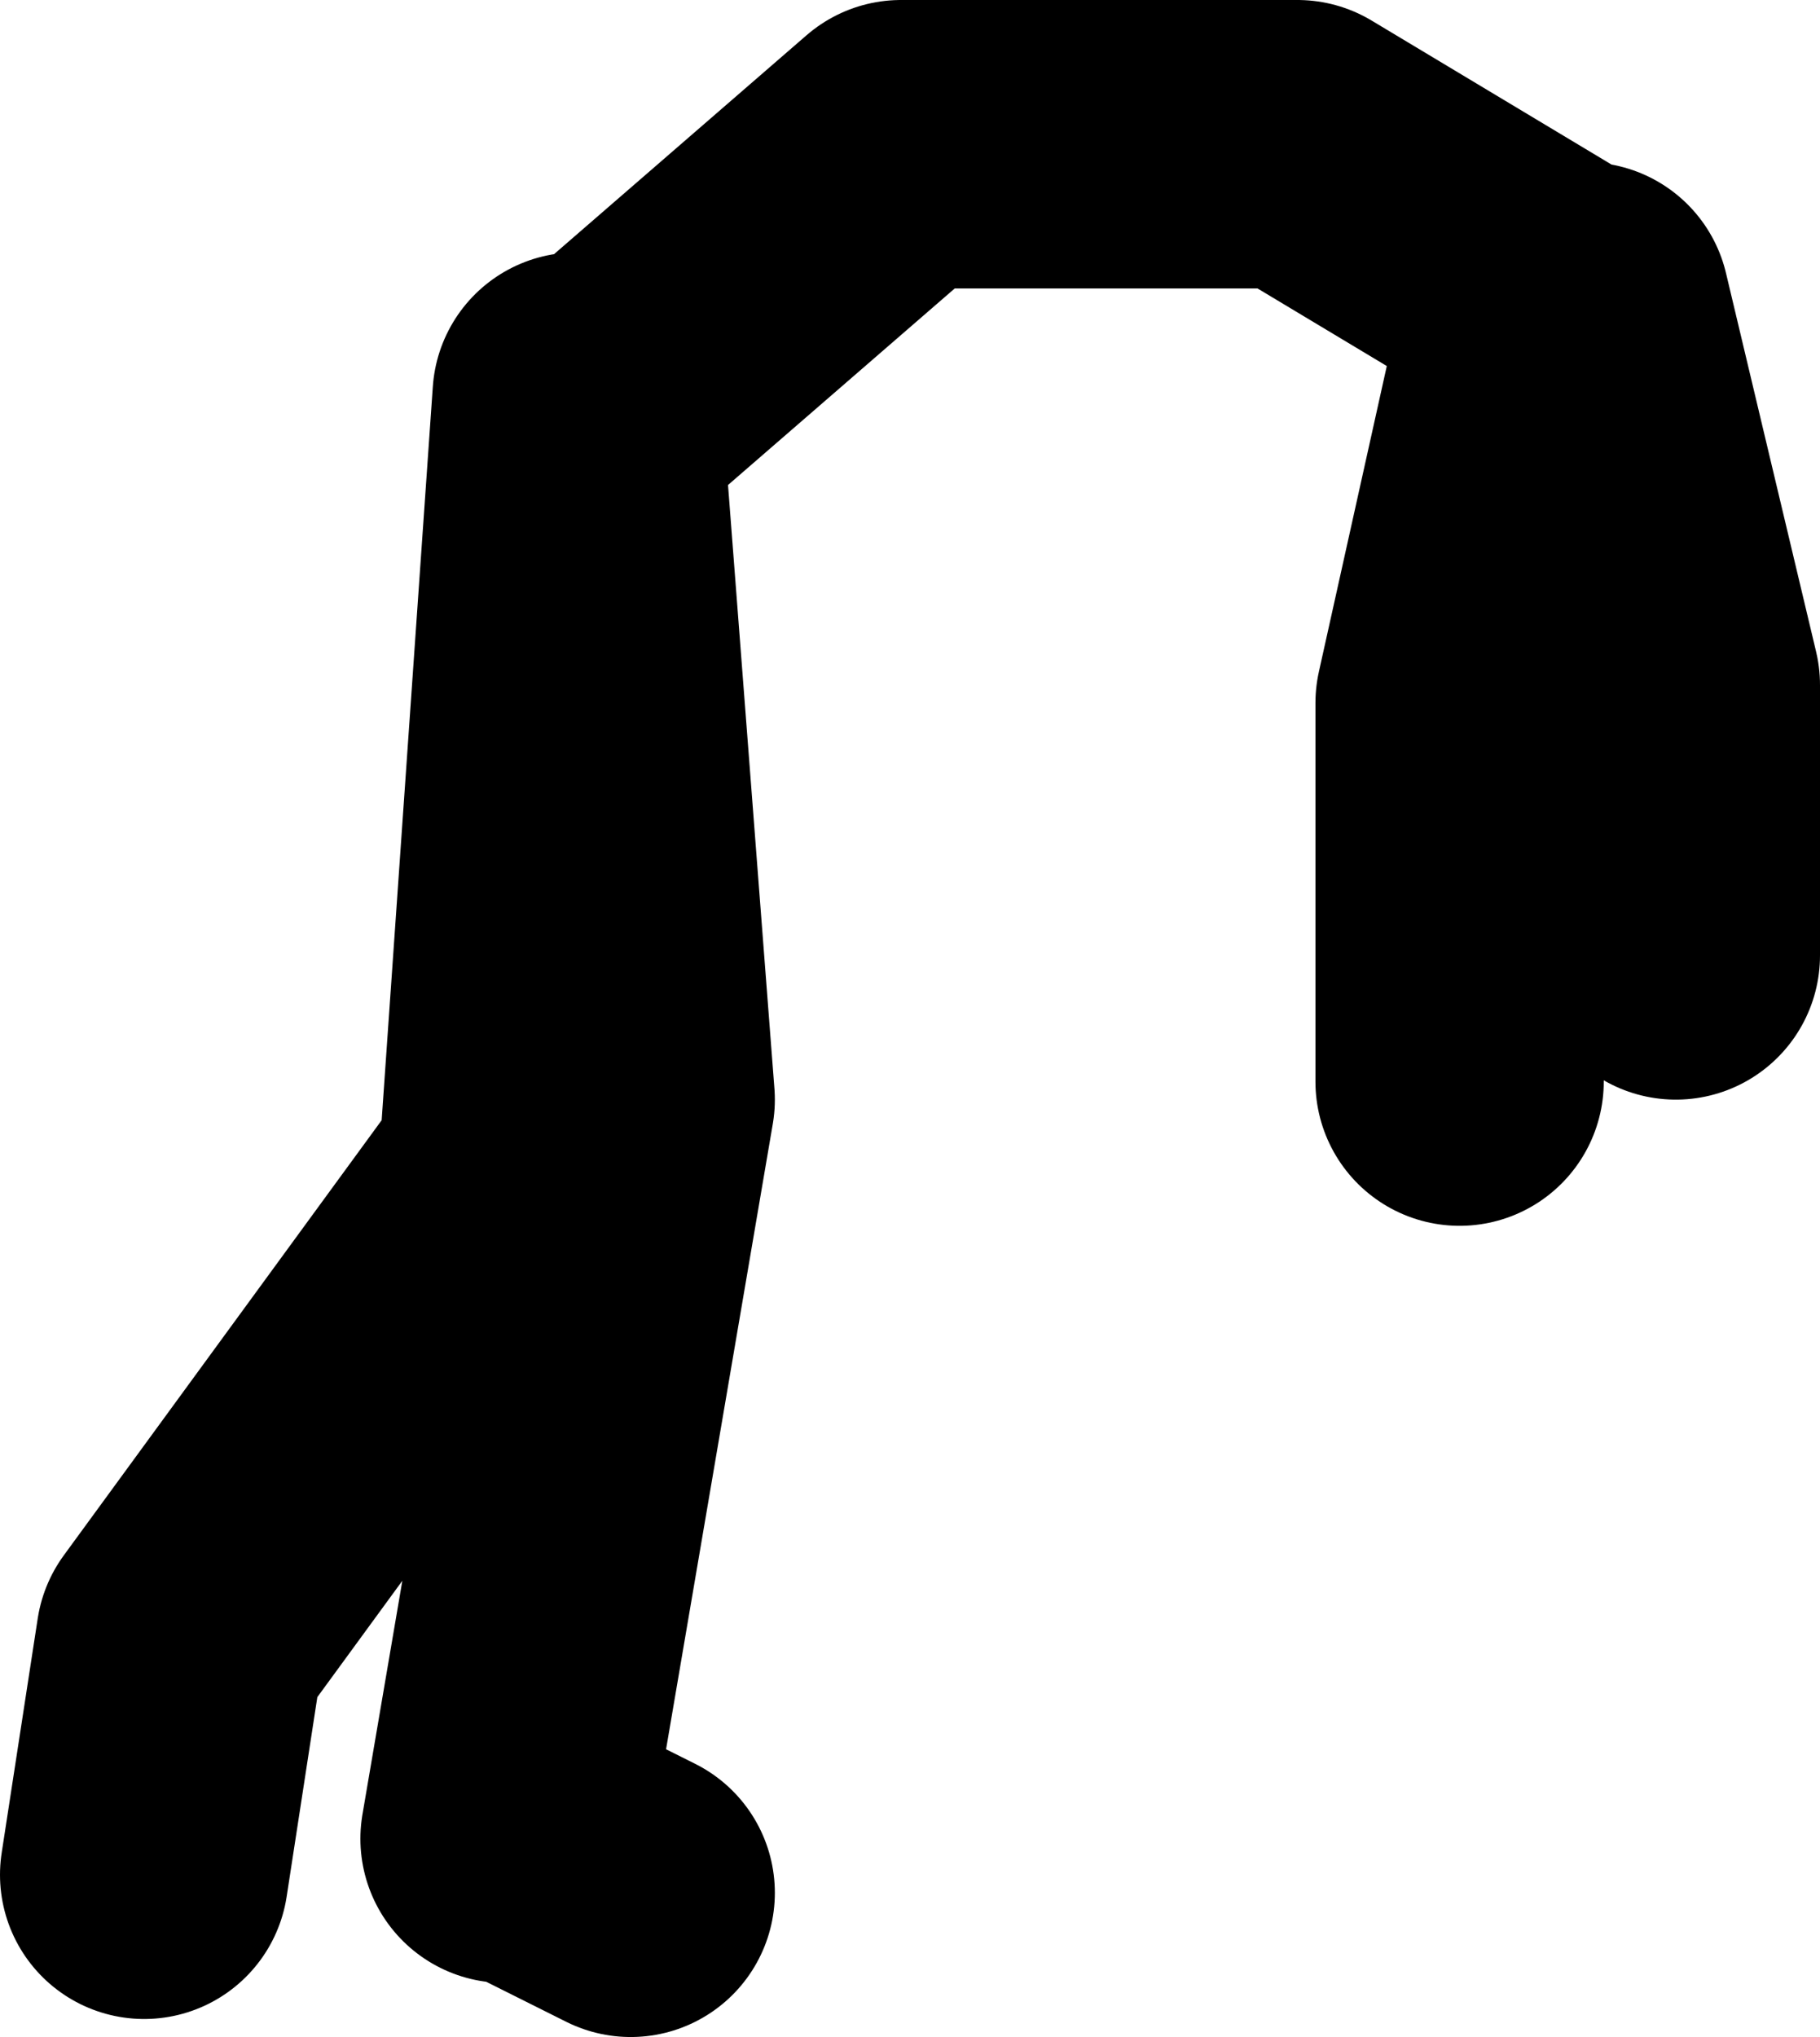 <?xml version="1.0" encoding="UTF-8" standalone="no"?>
<svg xmlns:xlink="http://www.w3.org/1999/xlink" height="56.5px" width="50.5px" xmlns="http://www.w3.org/2000/svg">
  <g transform="matrix(1.0, 0.0, 0.0, 1.0, -14.0, 50.5)">
    <path d="M28.0 0.5 L31.5 -20.0 30.0 -39.5 28.5 -18.0 19.0 -5.0 18.0 1.5 M31.5 -40.0 L39.0 -46.5 50.0 -46.5 57.5 -42.0 M58.0 -42.0 L60.5 -31.5 60.5 -24.0 M56.5 -40.0 L54.5 -31.0 54.5 -20.5 M31.5 2.0 L28.5 0.5" fill="none" stroke="#000000" stroke-linecap="round" stroke-linejoin="round" stroke-width="8.0"/>
  </g>
</svg>
